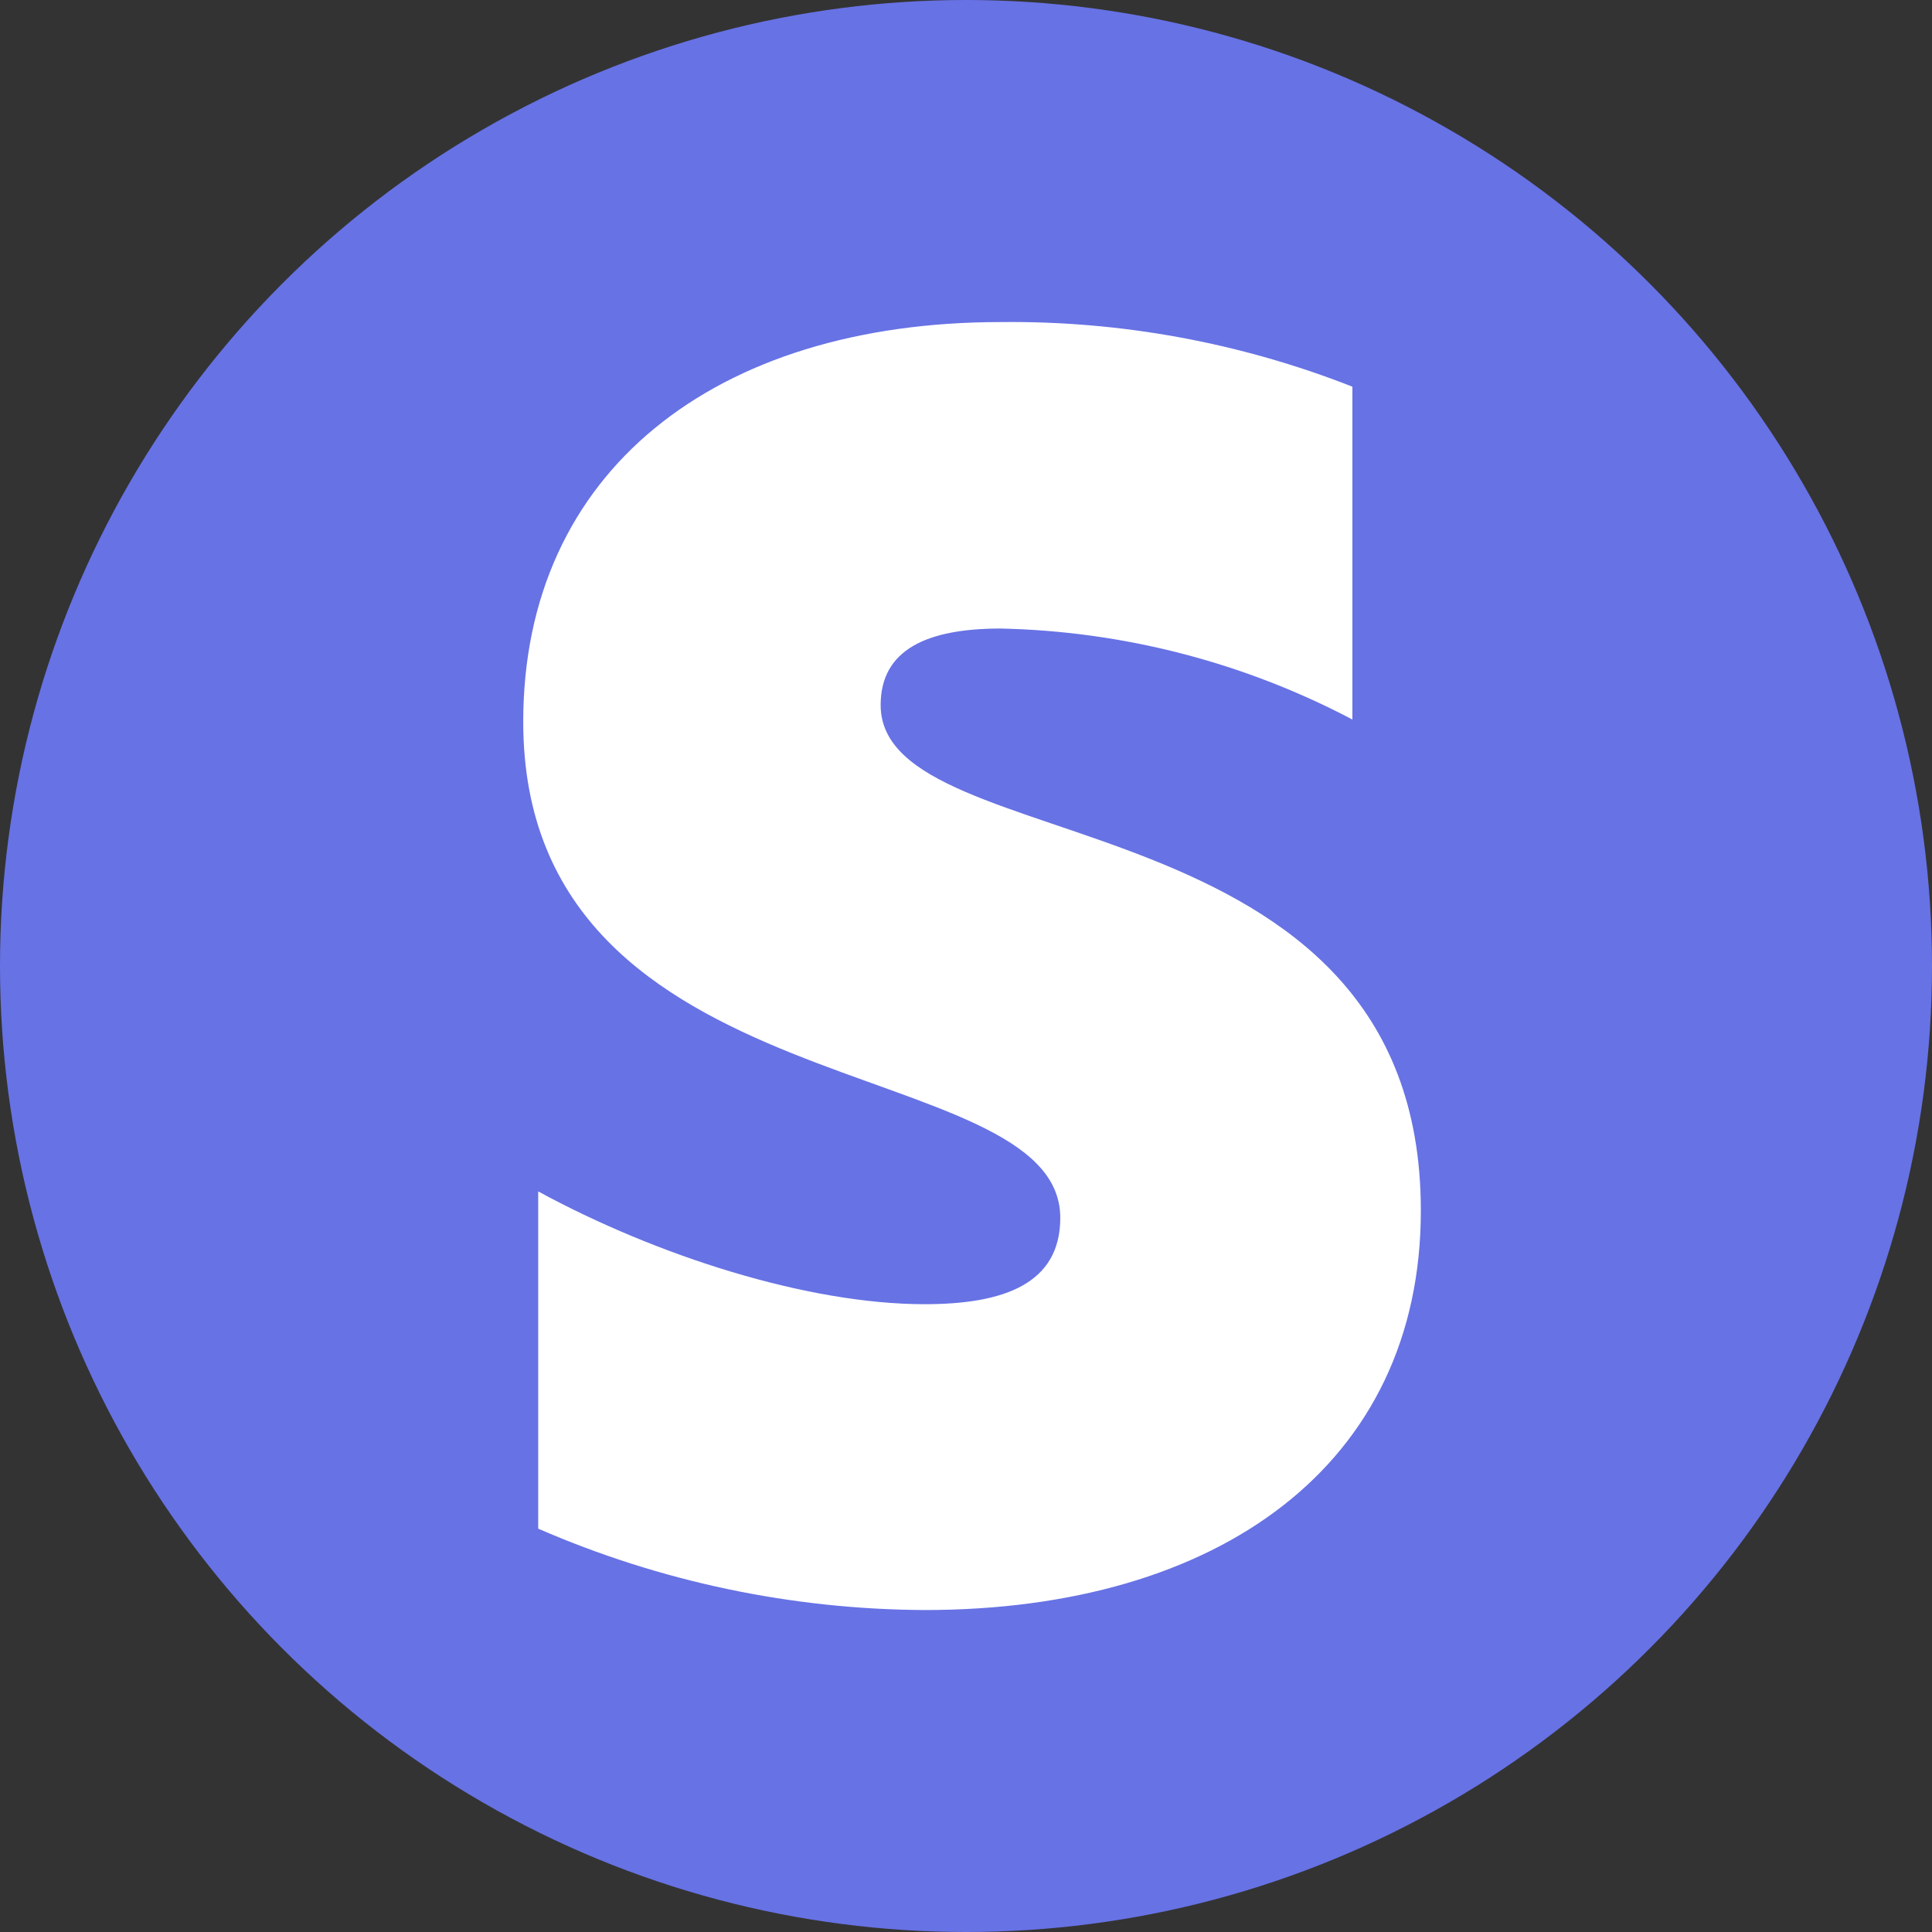 <svg width="40" height="40" viewBox="0 0 40 40" fill="none" xmlns="http://www.w3.org/2000/svg">
<rect x="0" y="0" width="40" height="40" fill="#333333" stroke="none"/>
<circle cx="20" cy="20" r="20" fill="#6772E5"/>
<g clip-path="url(#clip0_956_116266)">
<path fill-rule="evenodd" clip-rule="evenodd" d="M64.303 13.726L64.052 12.531H60.555V26.701H64.595V17.084C65.551 15.834 67.163 16.077 67.677 16.236V12.532C67.138 12.339 65.249 11.984 64.303 13.724V13.726ZM56.195 9.021L52.248 9.859L52.232 22.827C52.232 25.219 54.03 26.988 56.43 26.988C57.751 26.988 58.727 26.736 59.267 26.452V23.161C58.749 23.367 56.198 24.109 56.198 21.727V15.977H59.267V12.53H56.198L56.195 9.021ZM45.25 16.642C45.25 16.011 45.775 15.767 46.623 15.767C48.028 15.798 49.406 16.154 50.648 16.809V13.001C49.367 12.497 48 12.246 46.623 12.261C43.353 12.261 41.159 13.974 41.159 16.834C41.159 21.309 47.305 20.582 47.305 22.512C47.305 23.267 46.655 23.5 45.752 23.5C44.414 23.5 42.686 22.947 41.33 22.208V26.067C42.726 26.674 44.23 26.99 45.752 26.997C49.113 26.997 51.43 25.337 51.43 22.427C51.43 17.596 45.249 18.46 45.249 16.641L45.25 16.642ZM18.233 14.597C18.233 13.455 19.183 13.013 20.718 13.013C23.259 13.068 25.752 13.713 28 14.897V8.006C25.682 7.095 23.209 6.64 20.718 6.668C14.802 6.668 10.833 9.767 10.833 14.942C10.833 23.039 21.952 21.724 21.952 25.214C21.952 26.579 20.785 27.002 19.143 27.002C16.722 27.002 13.596 26.001 11.143 24.667V31.649C13.668 32.748 16.39 33.321 19.144 33.334C25.225 33.334 29.417 30.33 29.417 25.065C29.417 16.326 18.233 17.887 18.233 14.598V14.597Z" fill="white"/>
</g>
<defs>
<clipPath id="clip0_956_116266">
<rect width="26.667" height="26.667" fill="white" transform="translate(6.667 6.667)"/>
</clipPath>
</defs>
</svg>
